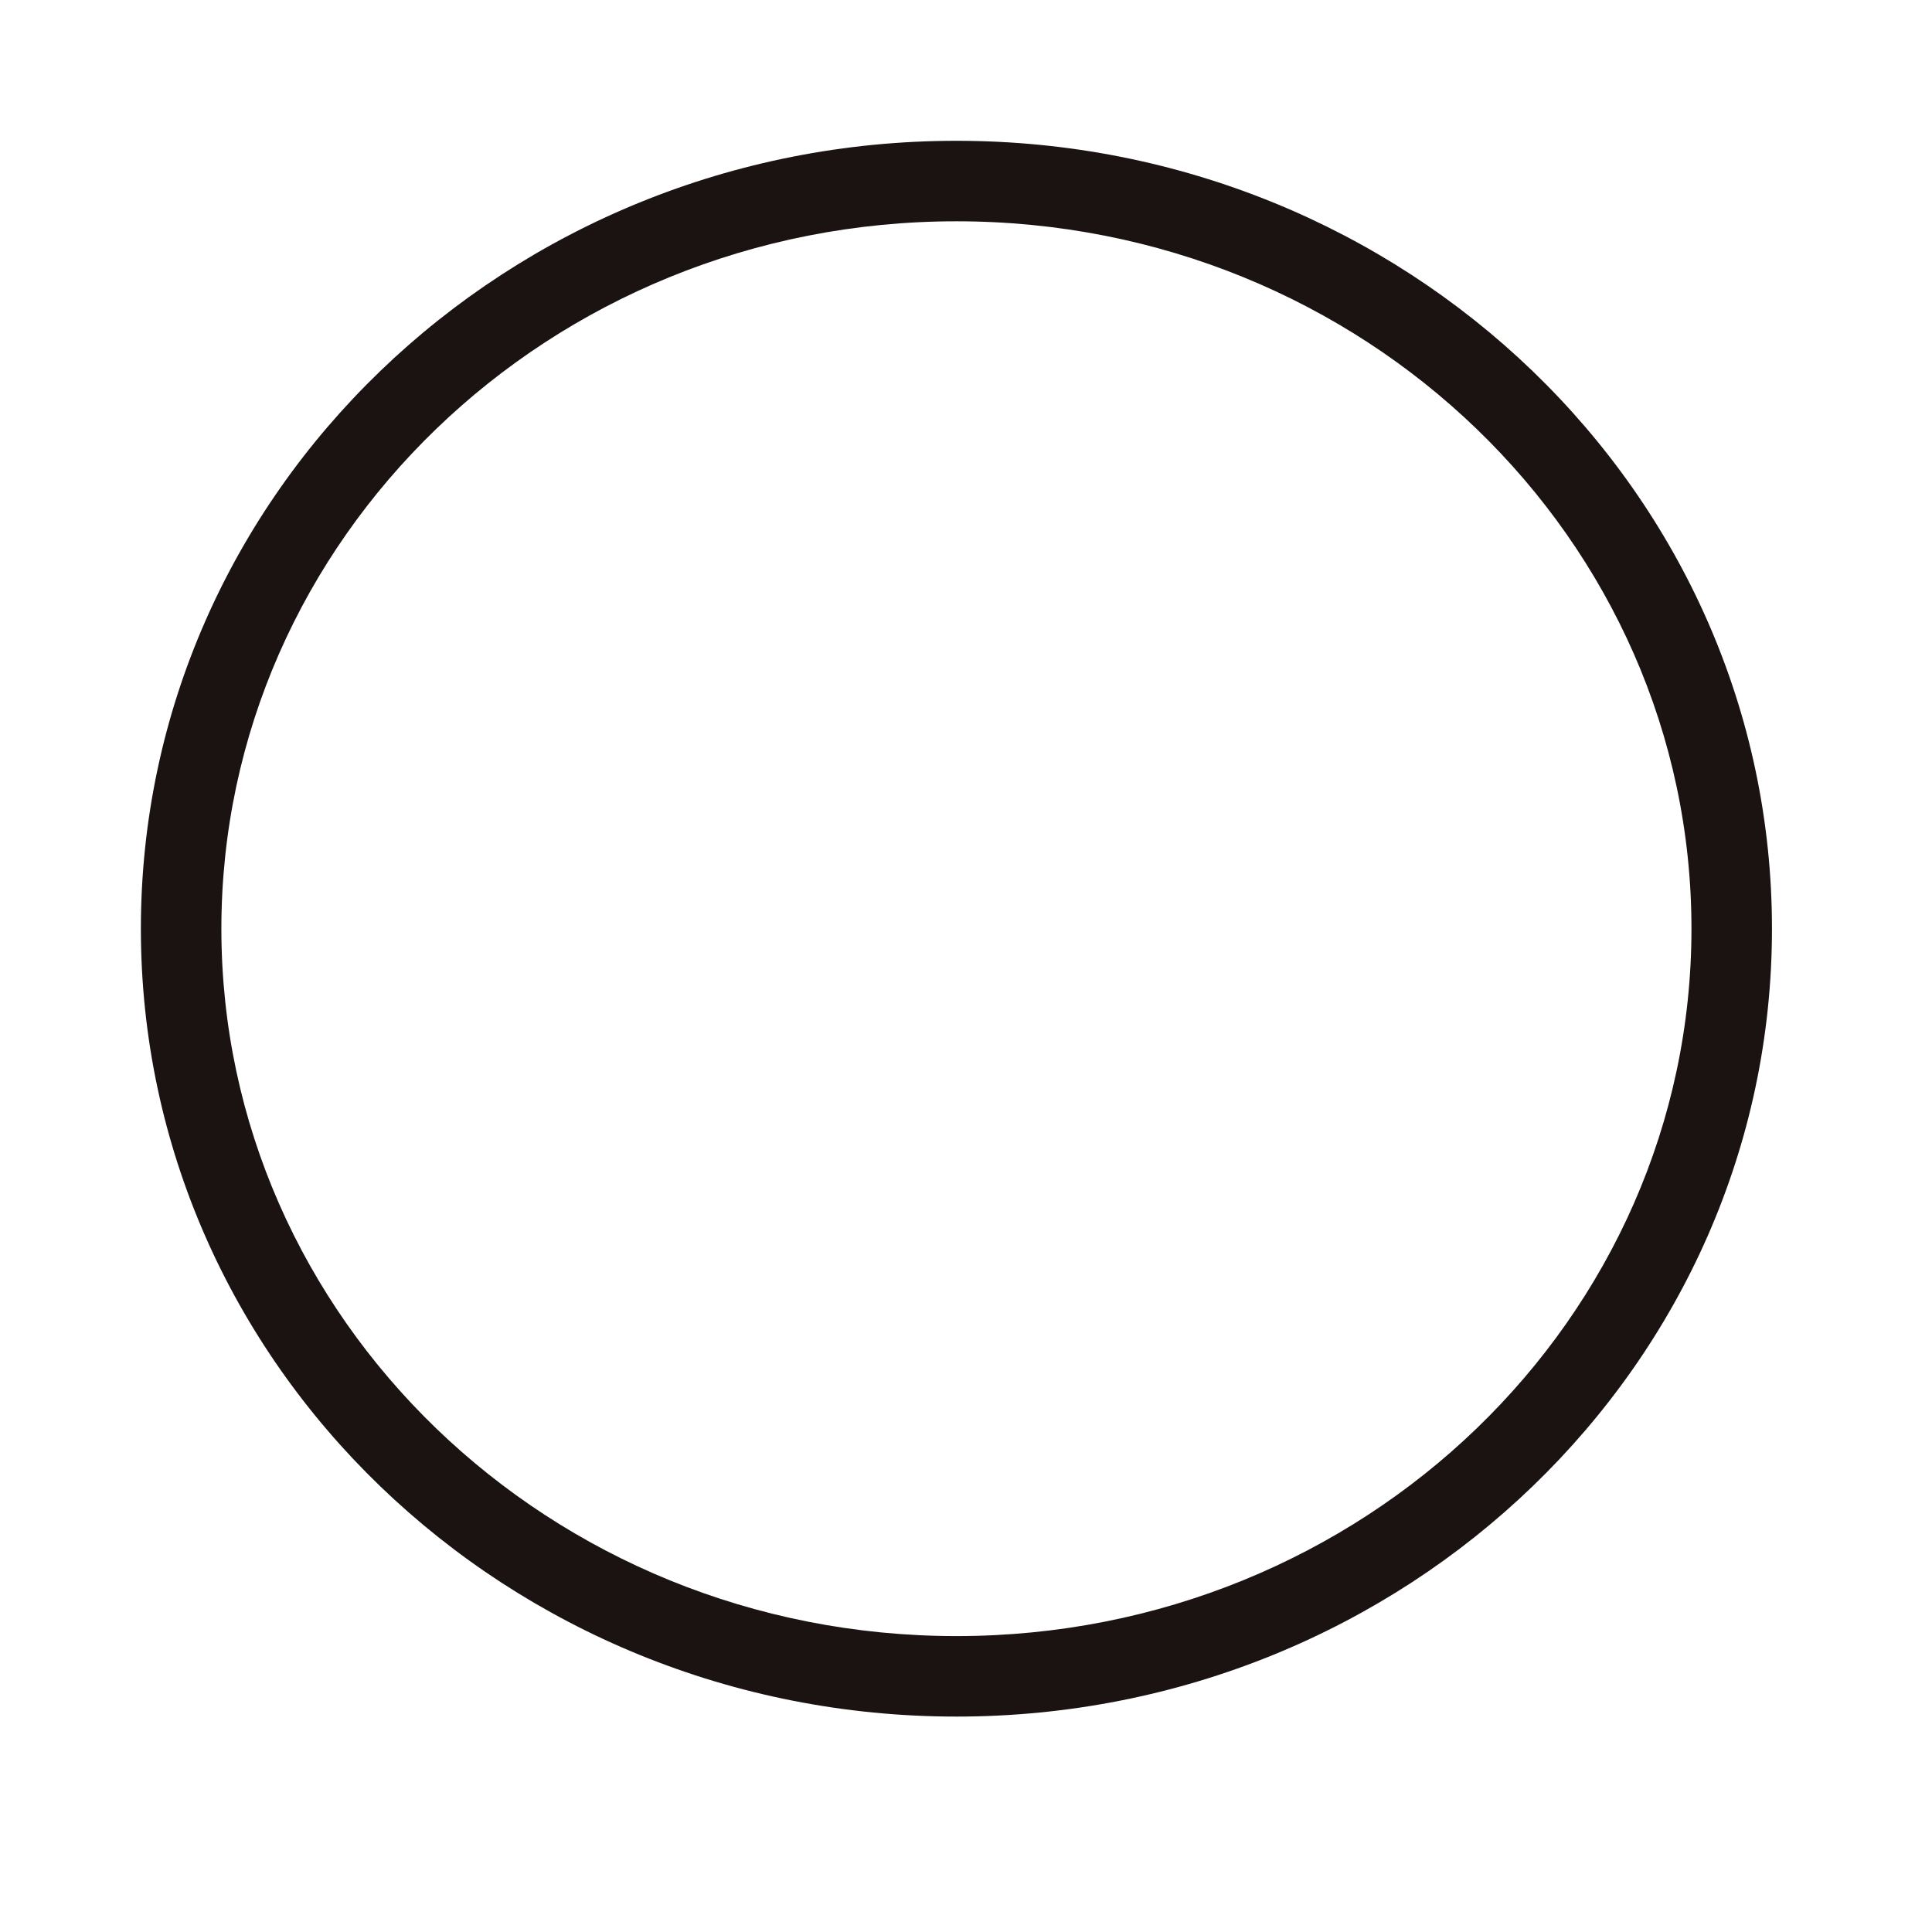 <svg width="24" height="24" viewBox="0 0 24 24" fill="none" xmlns="http://www.w3.org/2000/svg">
<path fill-rule="evenodd" clip-rule="evenodd" d="M11.881 2.749C6.821 2.749 2.75 6.7 2.75 11.537C2.75 16.372 6.821 20.324 11.881 20.324C16.941 20.324 21.012 16.372 21.012 11.537C21.012 6.7 16.941 2.749 11.881 2.749ZM1.75 11.537C1.75 6.114 6.303 1.749 11.881 1.749C17.459 1.749 22.012 6.114 22.012 11.537C22.012 16.959 17.459 21.324 11.881 21.324C6.303 21.324 1.75 16.959 1.75 11.537Z" fill="#1A1312"/>
</svg>
